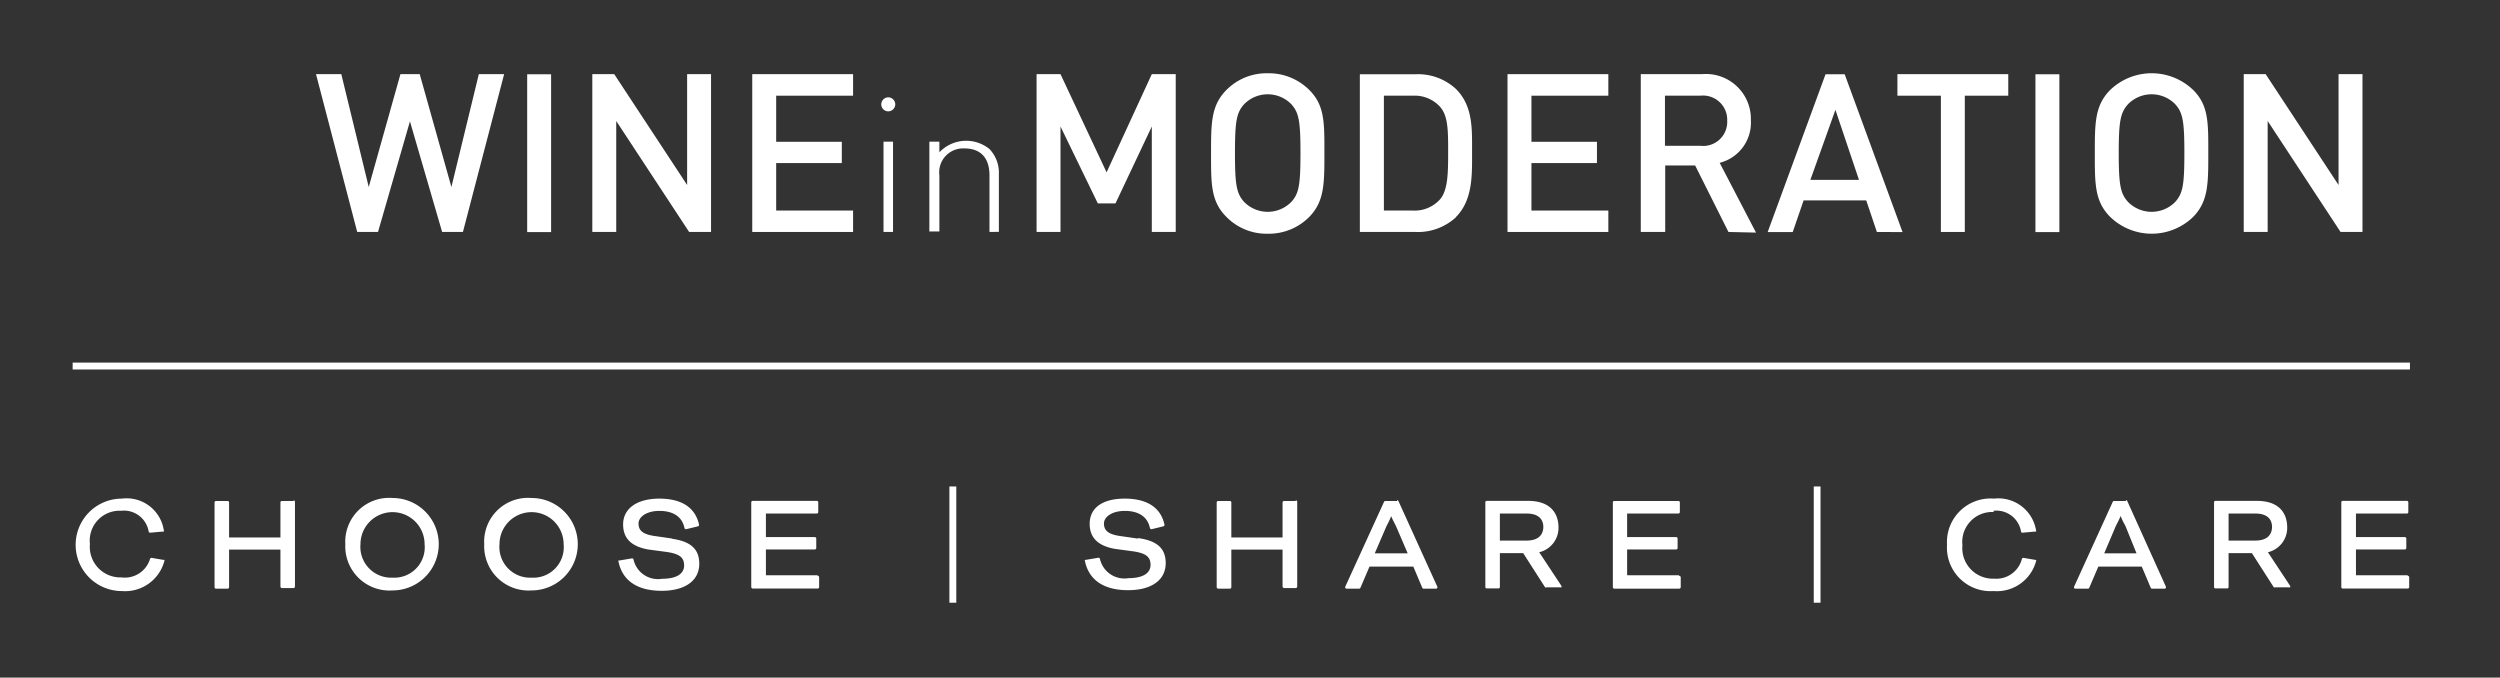 <svg id="Grupo_1" data-name="Grupo 1" xmlns="http://www.w3.org/2000/svg" viewBox="0 0 199.6 54.1">
  <rect x="0" y="0" width="199.6" height="54.1" fill="#333333" stroke="none"/>
  <defs>
    <style>
      .cls-1 {
        fill: #fff;
      }
    </style>
  </defs>
  <g>
    <polygon class="cls-1" points="36.96 18.52 35.3 18.52 32.73 9.69 30.18 18.52 28.52 18.52 25.23 5.92 27.25 5.92 29.44 14.93 31.97 5.92 33.51 5.92 36.04 14.93 38.23 5.92 40.25 5.92 36.96 18.52"/>
    <rect class="cls-1" x="42.09" y="5.93" width="1.91" height="12.6"/>
    <polygon class="cls-1" points="55.02 18.52 49.2 9.66 49.2 18.52 47.29 18.52 47.29 5.92 49.04 5.92 54.86 14.77 54.86 5.92 56.77 5.92 56.77 18.52 55.02 18.52"/>
    <polygon class="cls-1" points="60.06 18.52 60.06 5.92 68.11 5.92 68.11 7.64 61.97 7.64 61.97 11.32 67.21 11.32 67.21 13.02 61.97 13.02 61.97 16.81 68.11 16.81 68.11 18.52 60.06 18.52"/>
    <g>
      <path class="cls-1" d="M70.54,11.31h.76v7.21h-.76Zm.38-2.42a.56.56,0,0,1-.56-.55.57.57,0,0,1,.55-.57.57.57,0,0,1,.57.56.57.57,0,0,1-.56.56"/>
      <path class="cls-1" d="M79,18.52V14c0-1.39-.7-2.15-2-2.15A1.91,1.91,0,0,0,75,14v4.48H74.2V11.31H75v.85a2.95,2.95,0,0,1,4-.26,2.73,2.73,0,0,1,.75,2v4.61Z"/>
    </g>
    <polygon class="cls-1" points="91.96 18.52 91.96 10.1 89.06 16.24 87.65 16.24 84.67 10.1 84.67 18.52 82.76 18.52 82.76 5.92 84.67 5.92 88.35 13.76 91.96 5.92 93.87 5.92 93.87 18.52 91.96 18.52"/>
    <g>
      <path class="cls-1" d="M103.09,8.31a2.64,2.64,0,0,0-3.75,0c-.62.68-.74,1.38-.74,3.91s.12,3.24.74,3.91a2.64,2.64,0,0,0,3.75,0c.62-.67.74-1.38.74-3.91s-.12-3.23-.74-3.91m1.45,9a4.54,4.54,0,0,1-3.32,1.35,4.48,4.48,0,0,1-3.31-1.35c-1.24-1.24-1.22-2.63-1.22-5.06s0-3.82,1.22-5.06a4.51,4.51,0,0,1,3.31-1.34,4.57,4.57,0,0,1,3.32,1.34c1.24,1.24,1.2,2.64,1.2,5.06s0,3.82-1.2,5.06"/>
      <path class="cls-1" d="M114.94,8.49a2.74,2.74,0,0,0-2.14-.85h-2.31v9.17h2.31a2.71,2.71,0,0,0,2.14-.86c.66-.72.68-2.08.68-3.82s0-2.91-.68-3.64m1.31,8.85A4.49,4.49,0,0,1,113,18.52h-4.43V5.93H113a4.45,4.45,0,0,1,3.25,1.18c1.36,1.36,1.28,3.2,1.28,5s.08,3.84-1.28,5.21"/>
    </g>
    <polygon class="cls-1" points="120.36 18.52 120.36 5.92 128.41 5.92 128.41 7.64 122.27 7.64 122.27 11.32 127.5 11.32 127.5 13.02 122.27 13.02 122.27 16.81 128.41 16.81 128.41 18.52 120.36 18.52"/>
    <path class="cls-1" d="M135.76,7.64h-2.83v4h2.83a1.92,1.92,0,0,0,2.14-2,1.93,1.93,0,0,0-2.14-2M138,18.52l-2.66-5.31h-2.39v5.31H131V5.92h4.89a3.59,3.59,0,0,1,3.9,3.68A3.31,3.31,0,0,1,137.3,13l2.9,5.57Z"/>
    <path class="cls-1" d="M146.54,8.77l-2,5.59h3.88Zm3.31,9.75L149,16h-5l-.87,2.53h-2l4.62-12.6h1.53l4.62,12.6Z"/>
    <polygon class="cls-1" points="156.87 7.64 156.87 18.52 154.96 18.52 154.96 7.64 151.49 7.64 151.49 5.92 160.34 5.92 160.34 7.64 156.87 7.64"/>
    <rect class="cls-1" x="162.51" y="5.93" width="1.91" height="12.6"/>
    <path class="cls-1" d="M173.66,8.31a2.64,2.64,0,0,0-3.75,0c-.62.68-.75,1.38-.75,3.91s.13,3.24.75,3.91a2.64,2.64,0,0,0,3.75,0c.62-.67.74-1.38.74-3.91s-.12-3.23-.74-3.91m1.45,9a4.76,4.76,0,0,1-6.64,0c-1.23-1.24-1.22-2.63-1.22-5.06s0-3.82,1.22-5.06a4.78,4.78,0,0,1,6.64,0c1.24,1.24,1.2,2.64,1.2,5.06s0,3.82-1.2,5.06"/>
    <polygon class="cls-1" points="186.87 18.52 181.05 9.66 181.05 18.52 179.14 18.52 179.14 5.92 180.89 5.92 186.71 14.77 186.71 5.92 188.62 5.92 188.62 18.52 186.87 18.52"/>
    <path class="cls-1" d="M9.67,40.78a2,2,0,0,1,2.2,1.66.12.12,0,0,0,.13.09l1-.09a.14.14,0,0,0,.08,0,.1.1,0,0,0,0-.09,3,3,0,0,0-3.35-2.54,3.69,3.69,0,1,0,0,7.38,3.24,3.24,0,0,0,3.39-2.39.11.11,0,0,0,0-.1.14.14,0,0,0-.08,0l-.93-.16a.12.12,0,0,0-.13.08A2.1,2.1,0,0,1,9.7,46.1a2.44,2.44,0,0,1-2.52-2.67,2.38,2.38,0,0,1,2.49-2.65"/>
    <path class="cls-1" d="M23.44,40H22.5a.11.11,0,0,0-.11.11v2.8h-4.1v-2.8a.11.11,0,0,0-.11-.11h-.94a.11.11,0,0,0-.11.11v6.77a.12.12,0,0,0,.11.12h.94a.12.12,0,0,0,.11-.12V43.88h4.1v2.95a.12.12,0,0,0,.11.12h.94a.12.12,0,0,0,.11-.12V40.06a.11.11,0,0,0-.11-.11"/>
    <path class="cls-1" d="M33.9,43.45a2.43,2.43,0,0,1-2.56,2.67,2.46,2.46,0,0,1-2.56-2.67,2.56,2.56,0,1,1,5.12,0m-2.56-3.69a3.5,3.5,0,0,0-3.77,3.69,3.53,3.53,0,0,0,3.77,3.69,3.69,3.69,0,1,0,0-7.38"/>
    <path class="cls-1" d="M45,43.45a2.43,2.43,0,0,1-2.56,2.67,2.45,2.45,0,0,1-2.56-2.67,2.56,2.56,0,1,1,5.12,0m-2.56-3.69a3.5,3.5,0,0,0-3.78,3.69,3.54,3.54,0,0,0,3.78,3.69,3.69,3.69,0,1,0,0-7.38"/>
    <path class="cls-1" d="M53.68,43l-1.45-.21c-1-.15-1.25-.5-1.25-1s.61-1,1.67-1,1.81.44,2,1.37a.13.13,0,0,0,.14.09l.94-.23a.12.12,0,0,0,.08-.14c-.3-1.36-1.39-2.07-3.17-2.07s-2.89.79-2.89,2.06c0,1.12.66,1.76,2,2l1.49.2c1,.15,1.38.43,1.38,1.08s-.59,1.06-1.76,1.06a2,2,0,0,1-2.28-1.54.12.12,0,0,0-.13-.09l-1,.17a.08.08,0,0,0-.07,0,.08.08,0,0,0,0,.08c.21,1.07,1,2.34,3.45,2.34,1.87,0,3-.81,3-2.16,0-1.17-.68-1.79-2.21-2"/>
    <path class="cls-1" d="M65.28,45.93H61.15V43.87h3.9a.12.12,0,0,0,.12-.12V43a.12.12,0,0,0-.12-.12h-3.9V41h4.07a.11.11,0,0,0,.11-.12v-.78a.11.11,0,0,0-.11-.11H60.1a.12.12,0,0,0-.12.11v6.77a.13.13,0,0,0,.12.12h5.18a.12.12,0,0,0,.12-.12v-.78a.12.12,0,0,0-.12-.12"/>
    <path class="cls-1" d="M90.84,43l-1.45-.21c-1-.15-1.25-.5-1.25-1s.61-1,1.67-1,1.81.44,2,1.37a.13.13,0,0,0,.14.09l.94-.23a.12.12,0,0,0,.08-.14c-.3-1.36-1.39-2.07-3.17-2.07S87,40.55,87,41.82c0,1.12.67,1.76,2,2l1.48.2c1,.15,1.38.43,1.38,1.08s-.59,1.06-1.76,1.06a2,2,0,0,1-2.28-1.54.12.12,0,0,0-.13-.09l-1,.17s0,0-.07,0a.08.08,0,0,0,0,.08c.21,1.07,1,2.34,3.45,2.34,1.87,0,3-.81,3-2.16,0-1.17-.68-1.79-2.21-2"/>
    <path class="cls-1" d="M103.45,40h-.93a.12.12,0,0,0-.12.11v2.8H98.31v-2.8a.11.11,0,0,0-.12-.11h-.93a.12.12,0,0,0-.12.11v6.77a.13.13,0,0,0,.12.12h.93a.12.12,0,0,0,.12-.12V43.88h4.09v2.95a.13.13,0,0,0,.12.12h.93a.12.12,0,0,0,.12-.12V40.06a.11.11,0,0,0-.12-.11"/>
    <path class="cls-1" d="M112.39,44.18h-2.63L110.7,42a6.54,6.54,0,0,0,.37-.79c.1.24.22.47.38.78ZM111.55,40h-.94a.11.11,0,0,0-.11.07l-3.09,6.76a.14.14,0,0,0,0,.11.11.11,0,0,0,.1.06h1a.12.12,0,0,0,.11-.08l.72-1.68h3.5l.71,1.68a.12.12,0,0,0,.11.08h1a.1.1,0,0,0,.09-.06.09.09,0,0,0,0-.11L111.65,40a.1.1,0,0,0-.1-.07"/>
    <path class="cls-1" d="M123.22,42.05c0,.5-.24,1.11-1.35,1.11h-2.12V41h2.13c.87,0,1.34.38,1.34,1.09m-.33,2a2,2,0,0,0,1.54-2c0-.63-.24-2.1-2.43-2.1h-3.3a.11.11,0,0,0-.11.11v6.77a.11.11,0,0,0,.11.11h.94a.11.11,0,0,0,.11-.11V44.16h1.86l1.75,2.73a.1.1,0,0,0,.1,0h1.09a.14.14,0,0,0,.11,0,.13.13,0,0,0,0-.12Z"/>
    <path class="cls-1" d="M134.05,45.93h-4.14V43.87h3.91a.12.12,0,0,0,.12-.12V43a.12.12,0,0,0-.12-.12h-3.91V41H134a.12.12,0,0,0,.12-.12v-.78A.11.11,0,0,0,134,40h-5.12a.11.11,0,0,0-.11.11v6.77a.12.12,0,0,0,.11.12h5.19a.13.13,0,0,0,.12-.12v-.78a.12.12,0,0,0-.12-.12"/>
    <path class="cls-1" d="M159.16,40.78a2,2,0,0,1,2.2,1.66.1.1,0,0,0,.12.09l1-.09a.14.14,0,0,0,.08,0,.13.13,0,0,0,0-.09,3.05,3.05,0,0,0-3.36-2.54,3.48,3.48,0,0,0-3.75,3.68,3.48,3.48,0,0,0,3.72,3.7,3.24,3.24,0,0,0,3.39-2.39.12.12,0,0,0,0-.1s0,0-.07,0l-.93-.16a.11.11,0,0,0-.13.08,2.11,2.11,0,0,1-2.22,1.58,2.44,2.44,0,0,1-2.53-2.67,2.39,2.39,0,0,1,2.5-2.65"/>
    <path class="cls-1" d="M170.58,44.18H168l.93-2.19c.17-.32.28-.55.38-.79a6,6,0,0,0,.38.78ZM169.73,40h-.94a.11.11,0,0,0-.11.07l-3.08,6.76a.11.11,0,0,0,0,.11.11.11,0,0,0,.1.06h1a.12.12,0,0,0,.11-.08l.72-1.68H171l.71,1.68a.12.12,0,0,0,.11.08h1a.11.11,0,0,0,.1-.06.14.14,0,0,0,0-.11L169.84,40a.11.11,0,0,0-.11-.07"/>
    <path class="cls-1" d="M181.4,42.05c0,.5-.24,1.11-1.35,1.11h-2.12V41h2.13c.87,0,1.34.38,1.34,1.09m-.33,2a2,2,0,0,0,1.54-2c0-.63-.23-2.1-2.43-2.1h-3.3a.11.11,0,0,0-.11.11v6.77a.11.11,0,0,0,.11.11h.94a.11.11,0,0,0,.11-.11V44.16h1.86l1.75,2.73a.1.1,0,0,0,.1,0h1.09a.13.13,0,0,0,.11,0,.13.13,0,0,0,0-.12Z"/>
    <path class="cls-1" d="M192.23,45.93H188.1V43.87H192a.12.12,0,0,0,.12-.12V43a.12.12,0,0,0-.12-.12h-3.9V41h4.07a.11.11,0,0,0,.11-.12v-.78a.11.11,0,0,0-.11-.11h-5.12a.11.11,0,0,0-.12.11v6.77a.12.12,0,0,0,.12.12h5.18a.12.12,0,0,0,.12-.12v-.78a.12.12,0,0,0-.12-.12"/>
    <rect class="cls-1" x="75.8" y="38.84" width="0.55" height="9.28"/>
    <rect class="cls-1" x="144.81" y="38.84" width="0.54" height="9.28"/>
    <rect class="cls-1" x="5.8" y="28.95" width="186.61" height="0.55"/>
  </g>
</svg>
